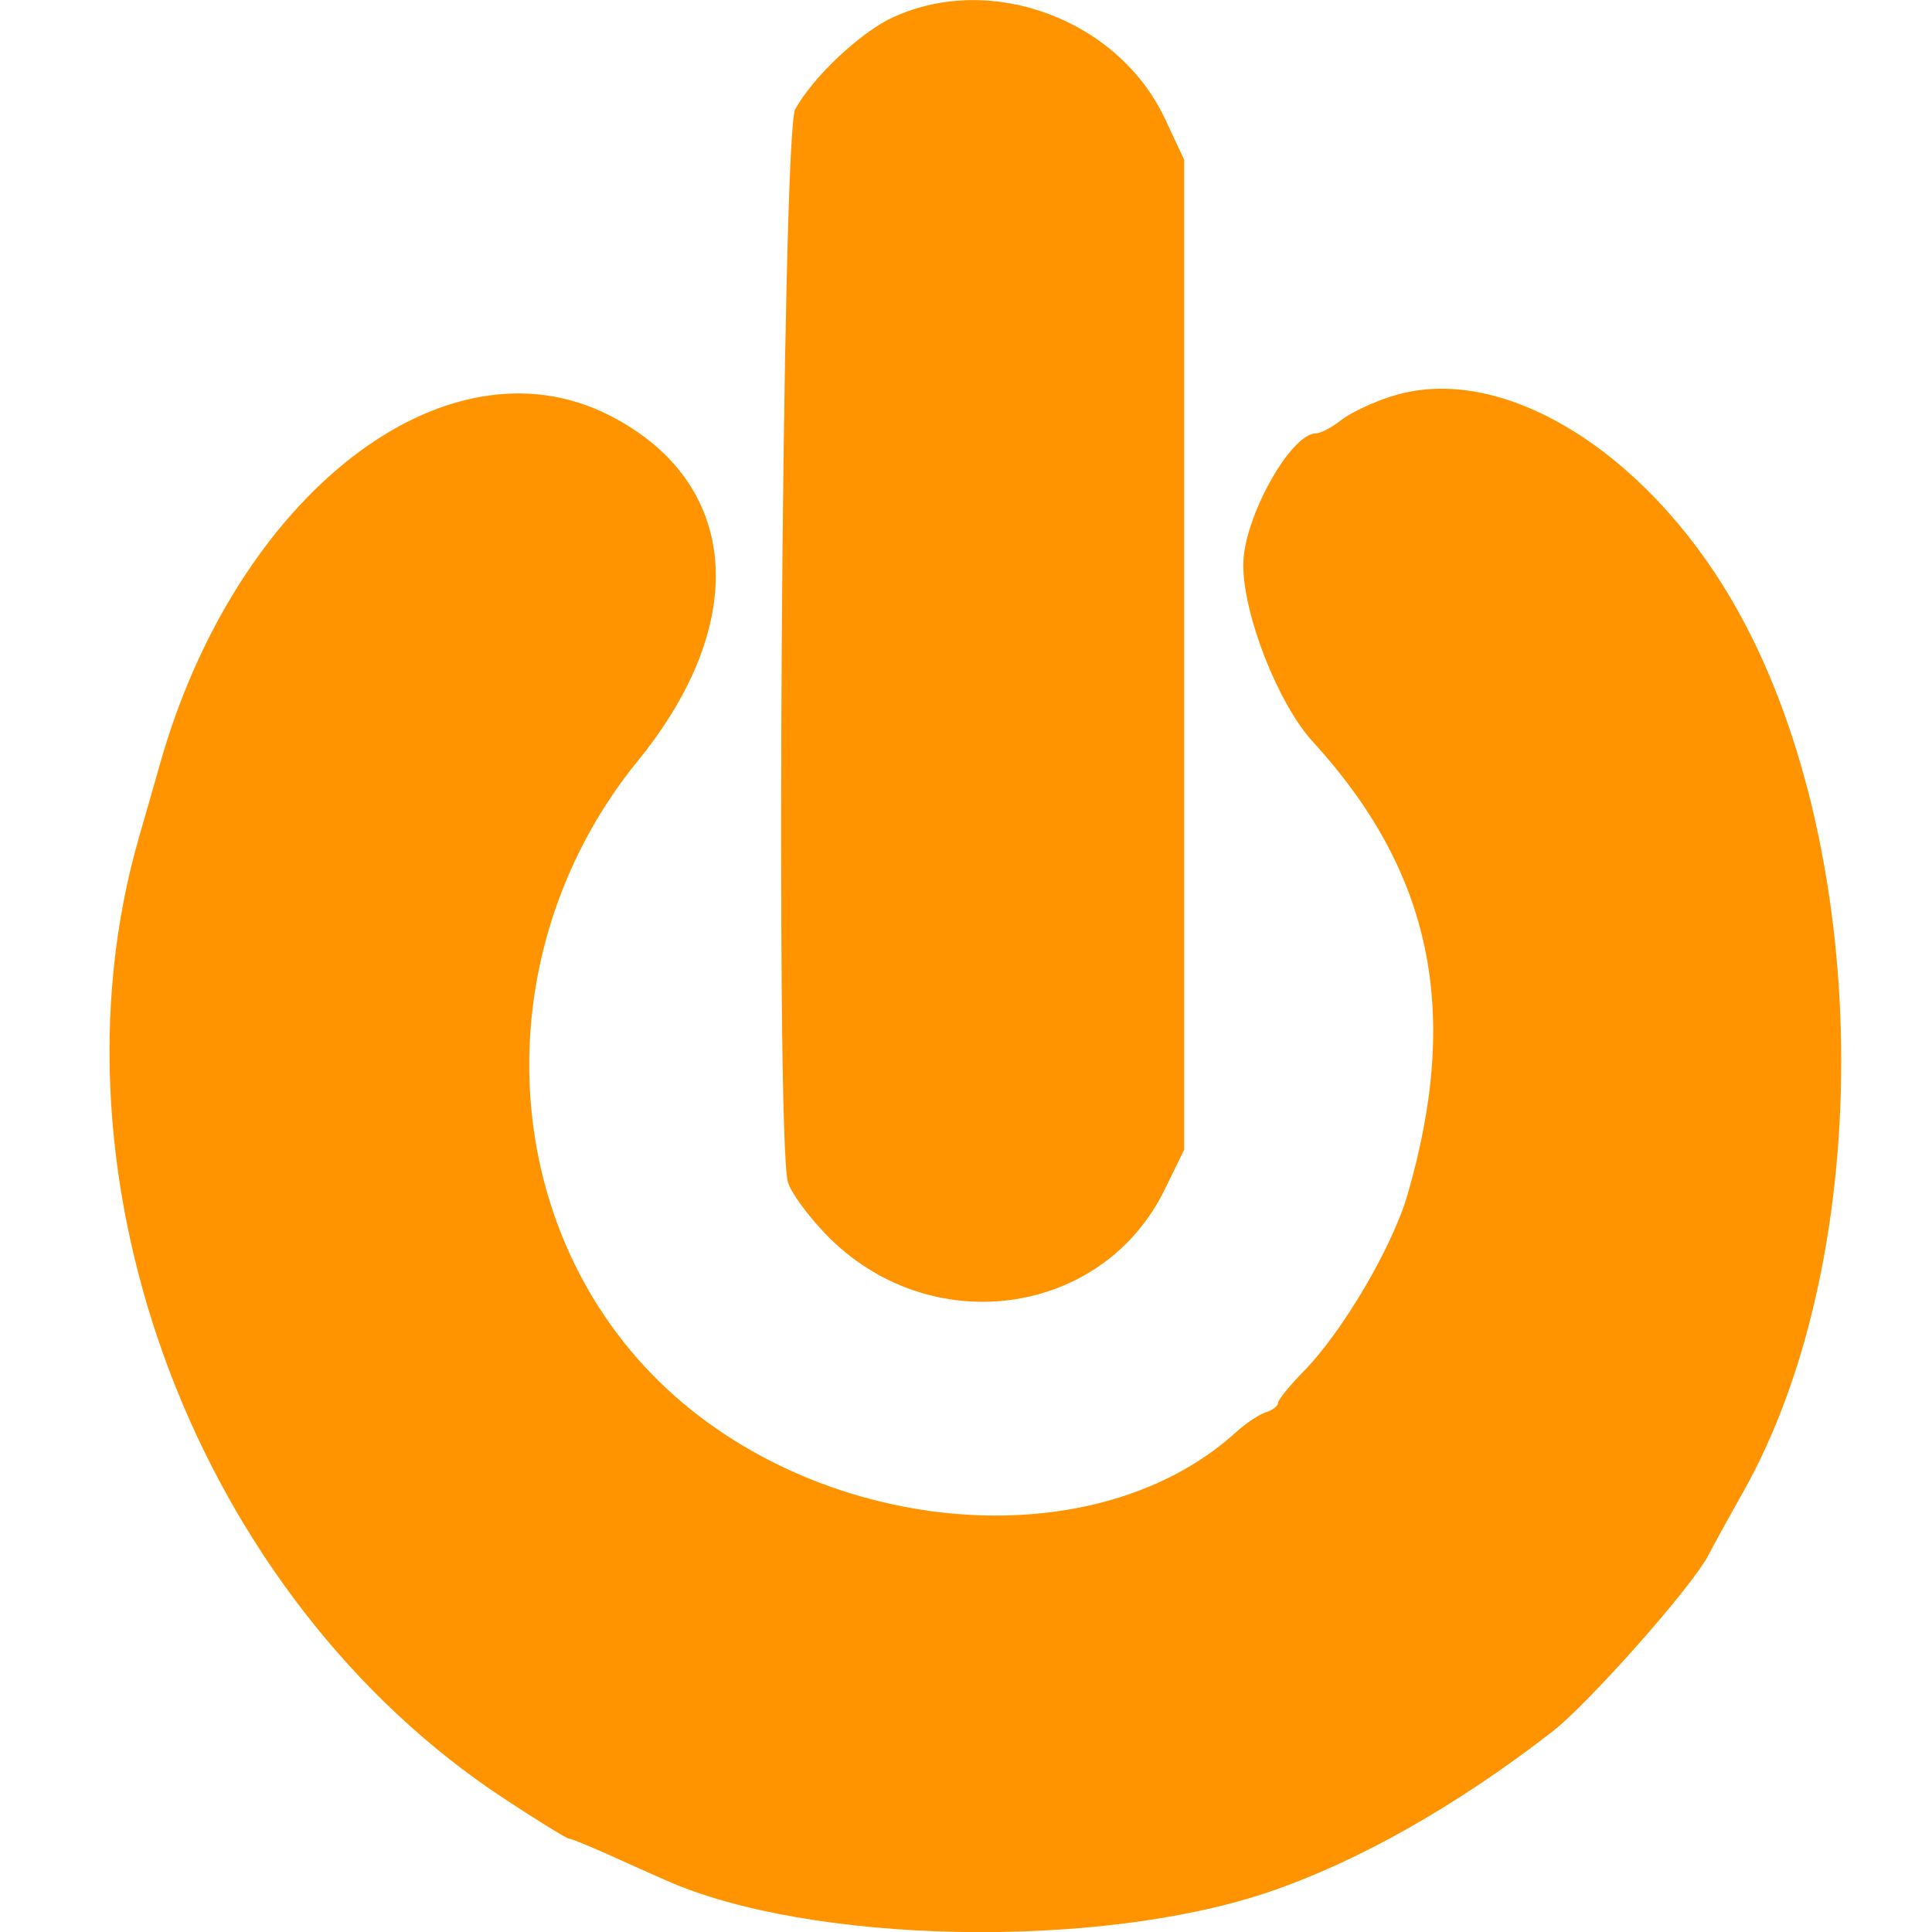 <?xml version="1.0" encoding="UTF-8"?>
<!-- Created with Inkscape (http://www.inkscape.org/) -->
<svg width="47" height="47" version="1.1" viewBox="0 0 12.435 12.435" xmlns="http://www.w3.org/2000/svg">
 <g transform="translate(-148.2 -142.35)">
  <path d="m153.95 142.46c-0.21 0.096-0.519 0.386-0.632 0.594-0.085 0.155-0.129 6.612-0.047 6.904 0.018 0.065 0.129 0.217 0.245 0.337 0.661 0.684 1.775 0.537 2.179-0.286l0.127-0.259v-6.371l-0.123-0.263c-0.299-0.639-1.116-0.945-1.748-0.656m3.21 2.439c-0.121 0.038-0.269 0.108-0.329 0.155-0.059 0.047-0.132 0.085-0.161 0.085-0.165 0-0.469 0.549-0.469 0.846 0 0.324 0.224 0.893 0.446 1.137 0.768 0.839 0.955 1.734 0.611 2.918-0.098 0.337-0.416 0.878-0.667 1.135-0.092 0.094-0.167 0.186-0.167 0.206 0 0.019-0.035 0.046-0.078 0.059-0.043 0.014-0.128 0.07-0.189 0.126-0.955 0.868-2.817 0.659-3.814-0.426-0.969-1.055-0.985-2.732-0.038-3.894 0.731-0.897 0.656-1.796-0.184-2.223-1.056-0.536-2.405 0.512-2.894 2.25-0.035 0.125-0.095 0.332-0.132 0.461-0.641 2.215 0.377 4.897 2.351 6.194 0.214 0.141 0.401 0.256 0.415 0.256 0.014 0 0.119 0.043 0.234 0.094 0.115 0.052 0.289 0.13 0.387 0.173 0.924 0.412 2.776 0.45 3.876 0.079 0.577-0.195 1.213-0.554 1.834-1.036 0.235-0.183 0.901-0.935 1.003-1.135 0.032-0.062 0.132-0.244 0.222-0.403 0.872-1.546 0.838-4.191-0.073-5.746-0.572-0.976-1.493-1.529-2.182-1.311" fill="#ff9400" fill-rule="evenodd" stroke-width=".265"/>
 </g>
</svg>

